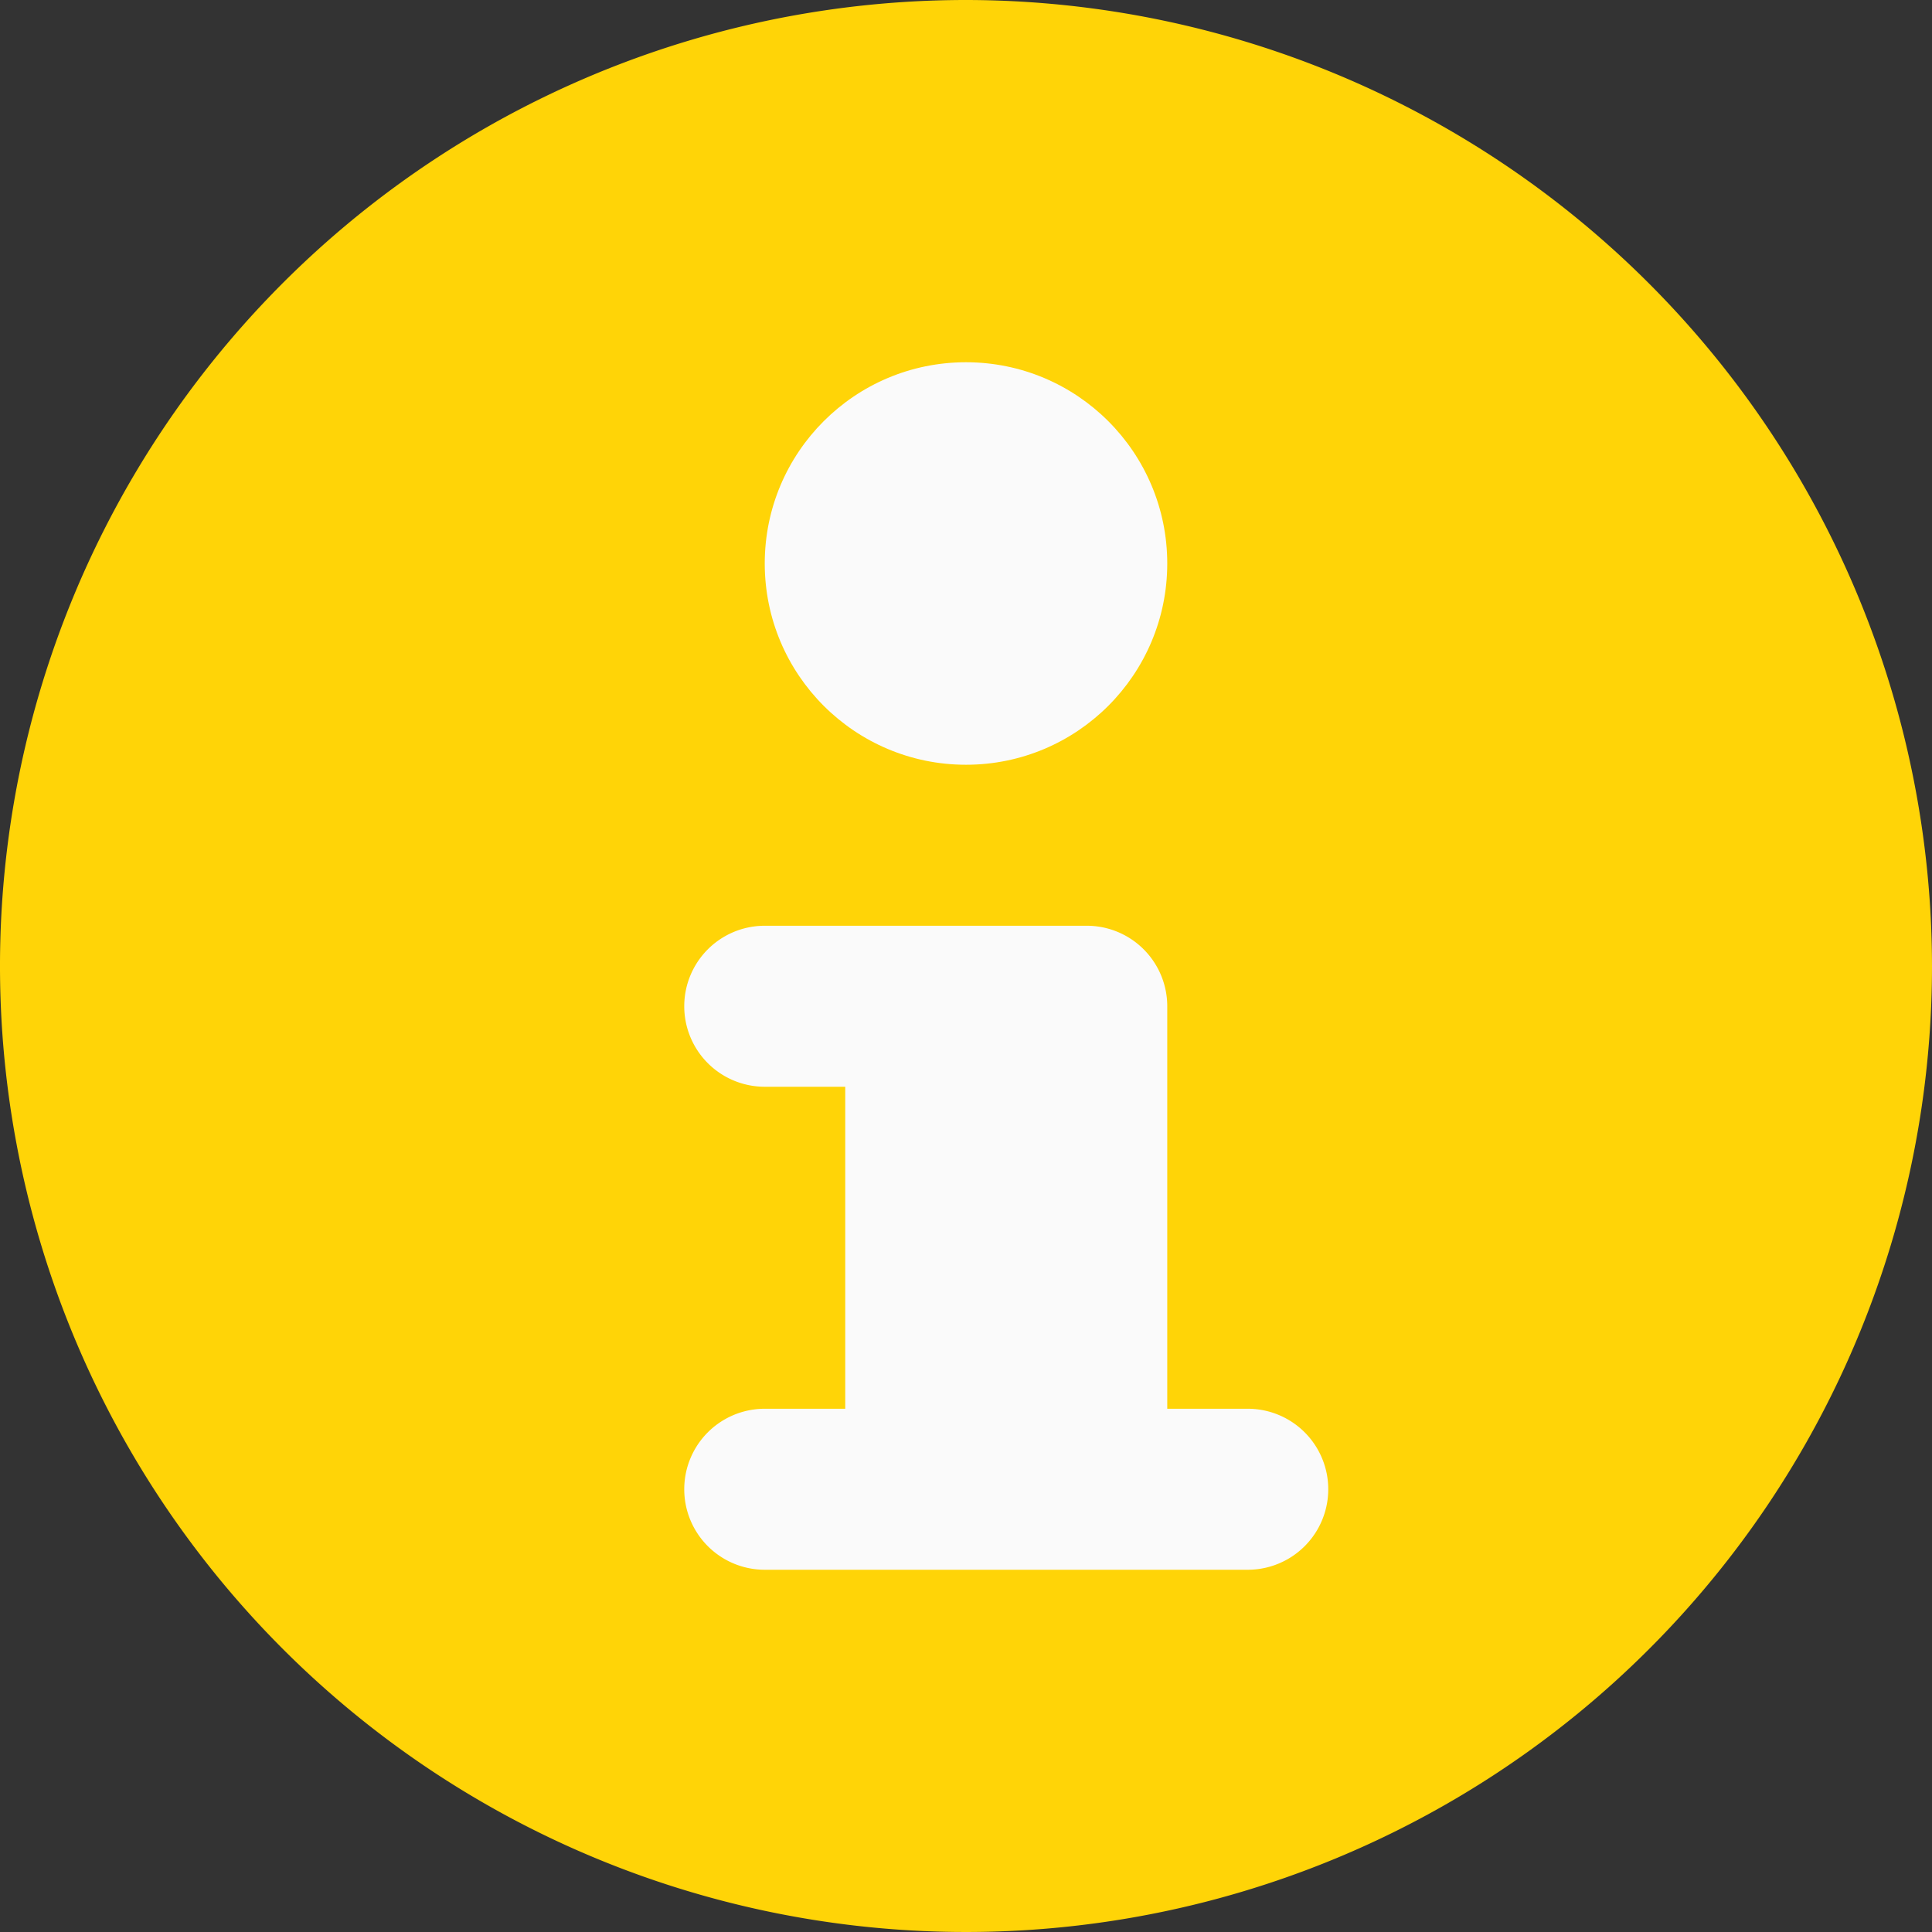 <?xml version="1.0" encoding="UTF-8" standalone="no"?><svg xmlns="http://www.w3.org/2000/svg" xmlns:xlink="http://www.w3.org/1999/xlink" fill="#000000" height="24" preserveAspectRatio="xMidYMid meet" version="1" viewBox="0.0 0.0 24.0 24.0" width="24" zoomAndPan="magnify"><rect x="0.0" y="0.0" width="24.0" height="24.0" fill="#333333" stroke="none"/><g id="change1_1"><path d="M12,0A12,12,0,1,0,24,12,12.013,12.013,0,0,0,12,0Z" fill="#ffd407"/></g><g fill="#fafafa" id="change2_1"><path d="M15.5,17.5h-1v-5a1,1,0,0,0-1-1h-4a1,1,0,0,0,0,2h1v4h-1a1,1,0,0,0,0,2h6a1,1,0,0,0,0-2Z" fill="inherit"/><circle cx="12" cy="7" fill="inherit" r="2.5"/></g></svg>